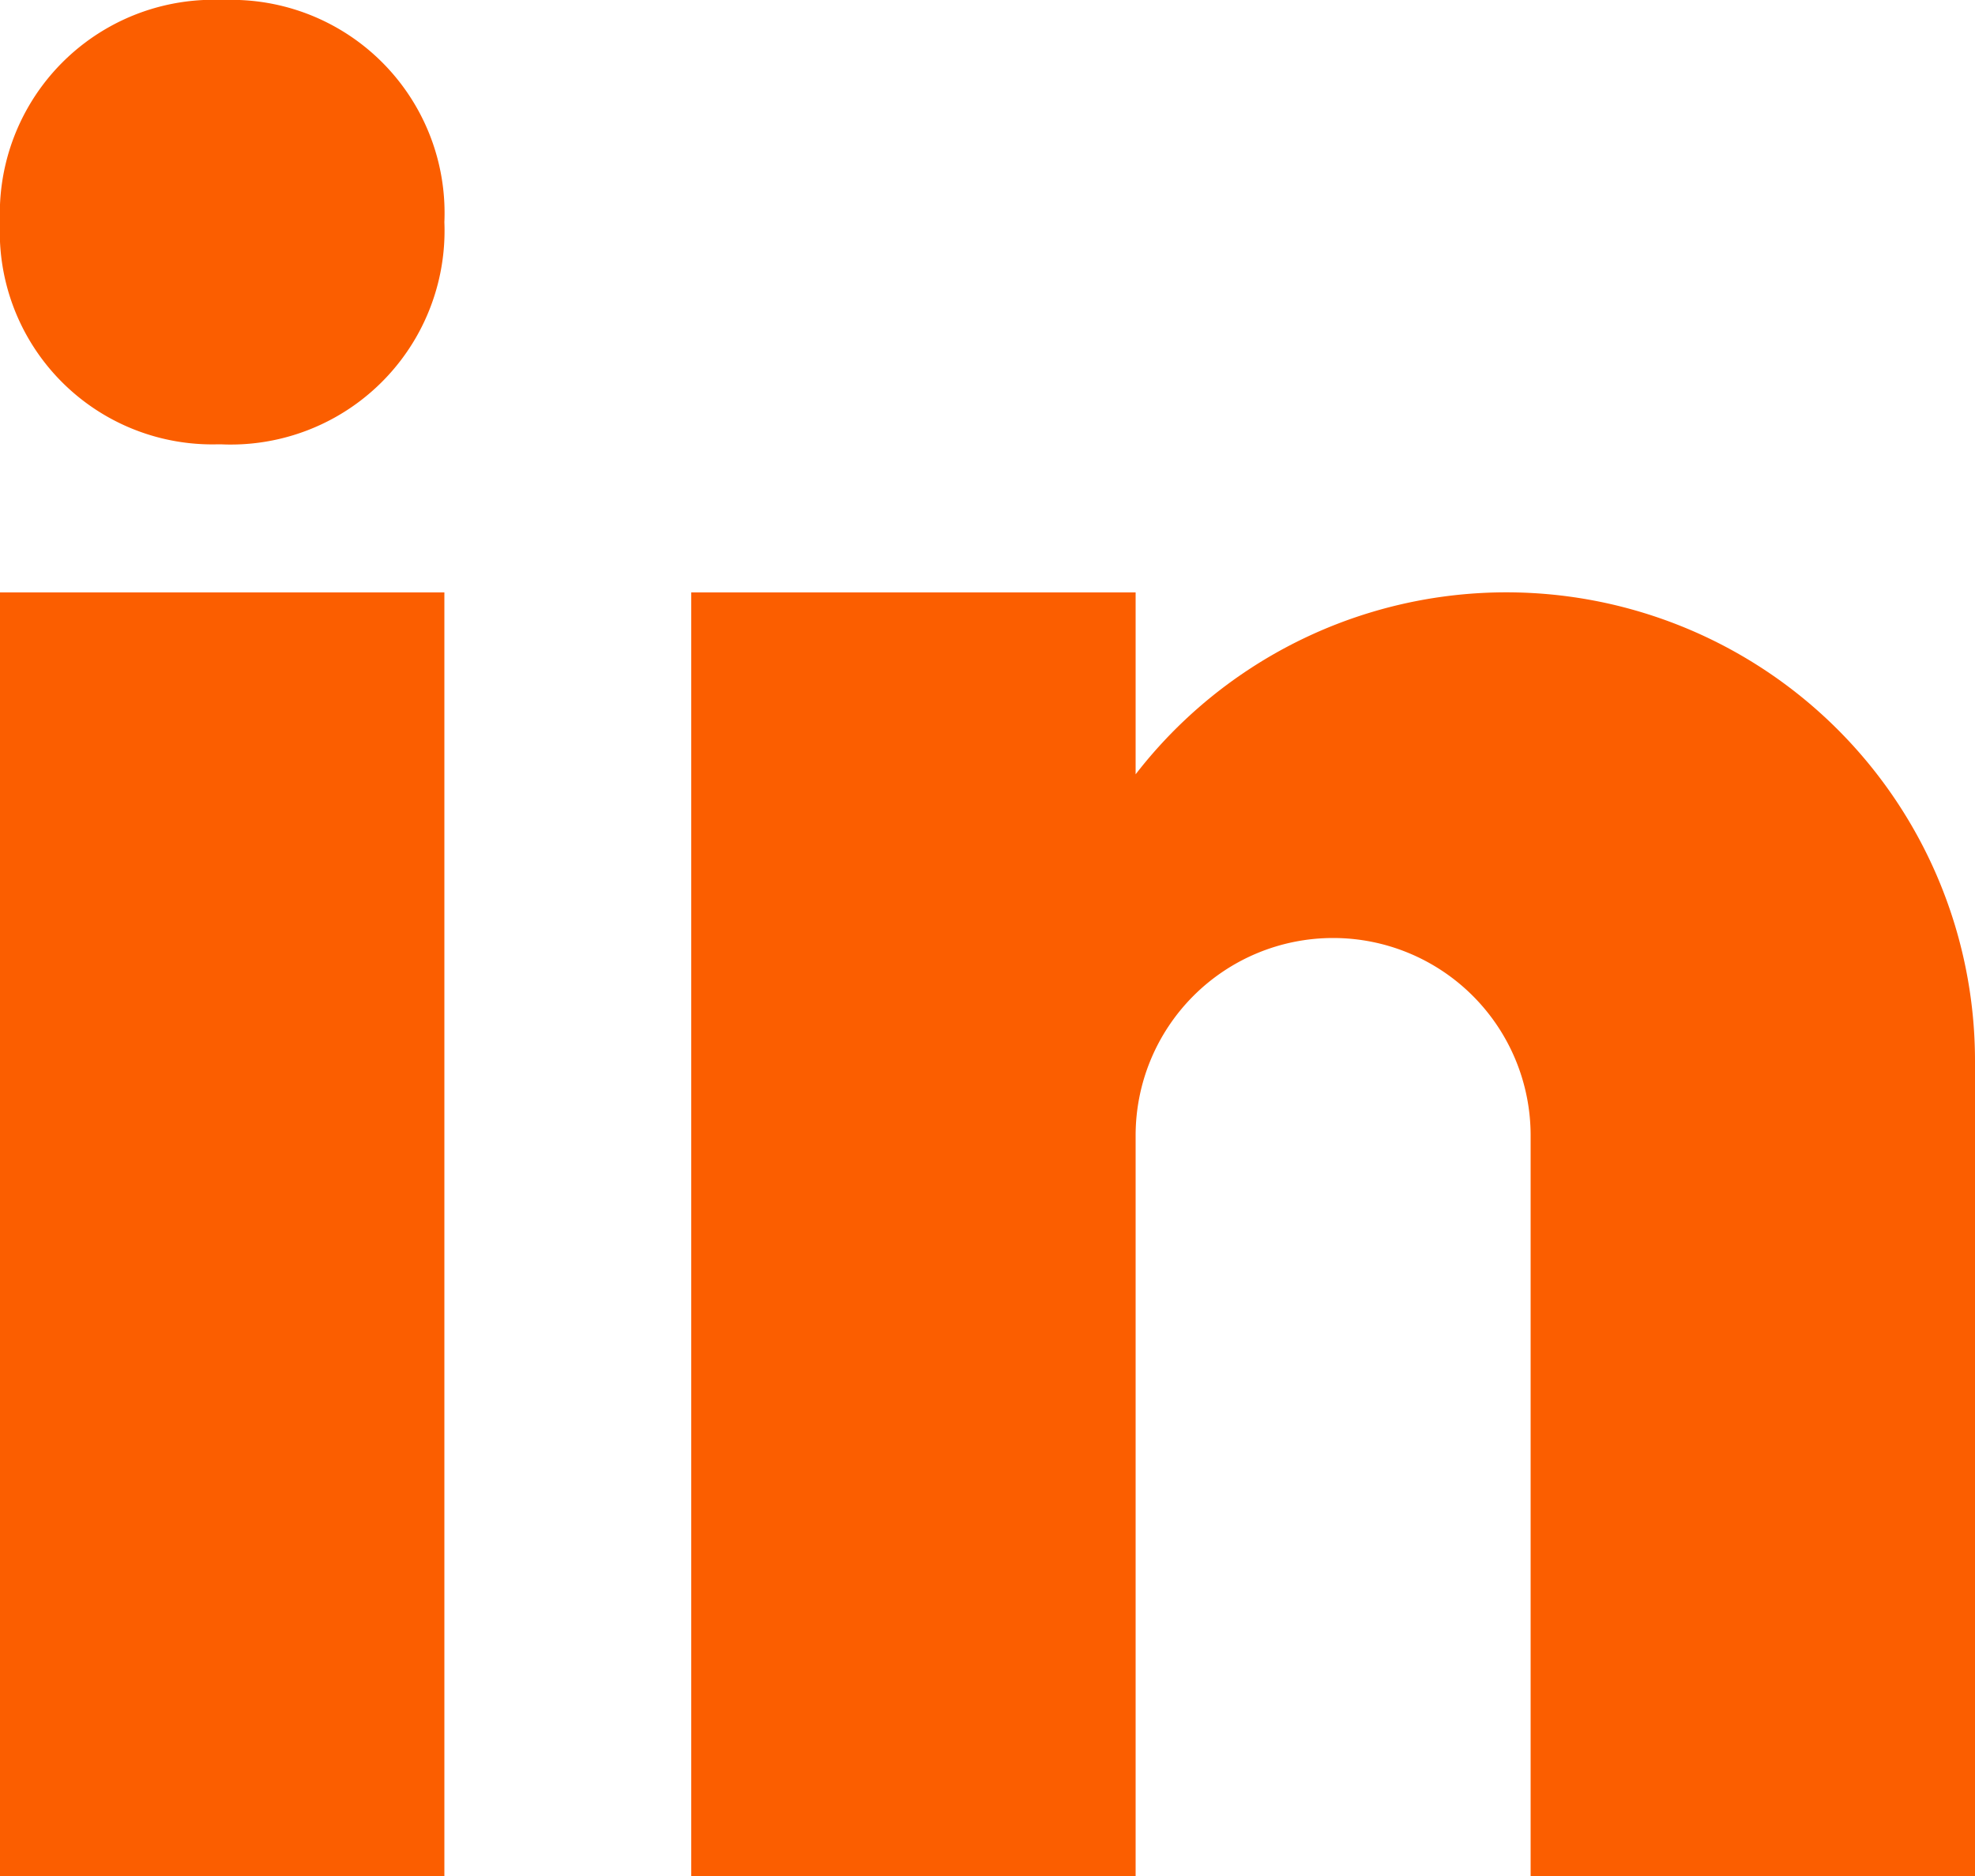 <?xml version="1.0" encoding="UTF-8"?>
<svg xmlns="http://www.w3.org/2000/svg" width="18" height="17.1" viewBox="0 0 18 17.1">
  <path id="icons8-linkedin-2" d="M5.989,9.05h.023A1.949,1.949,0,0,0,8.05,7.025,1.943,1.943,0,0,0,6.037,5,1.948,1.948,0,0,0,4,7.025,1.937,1.937,0,0,0,5.989,9.05ZM4,10.4H8.05V22.1H4Zm18,4.275a4.271,4.271,0,0,0-7.65-2.617V10.4H10.3V22.1h4.05V15.35h0a1.8,1.8,0,1,1,3.6,0V22.1H22Z" transform="translate(-4 -5)" fill="#FB5E00"></path>
</svg>
